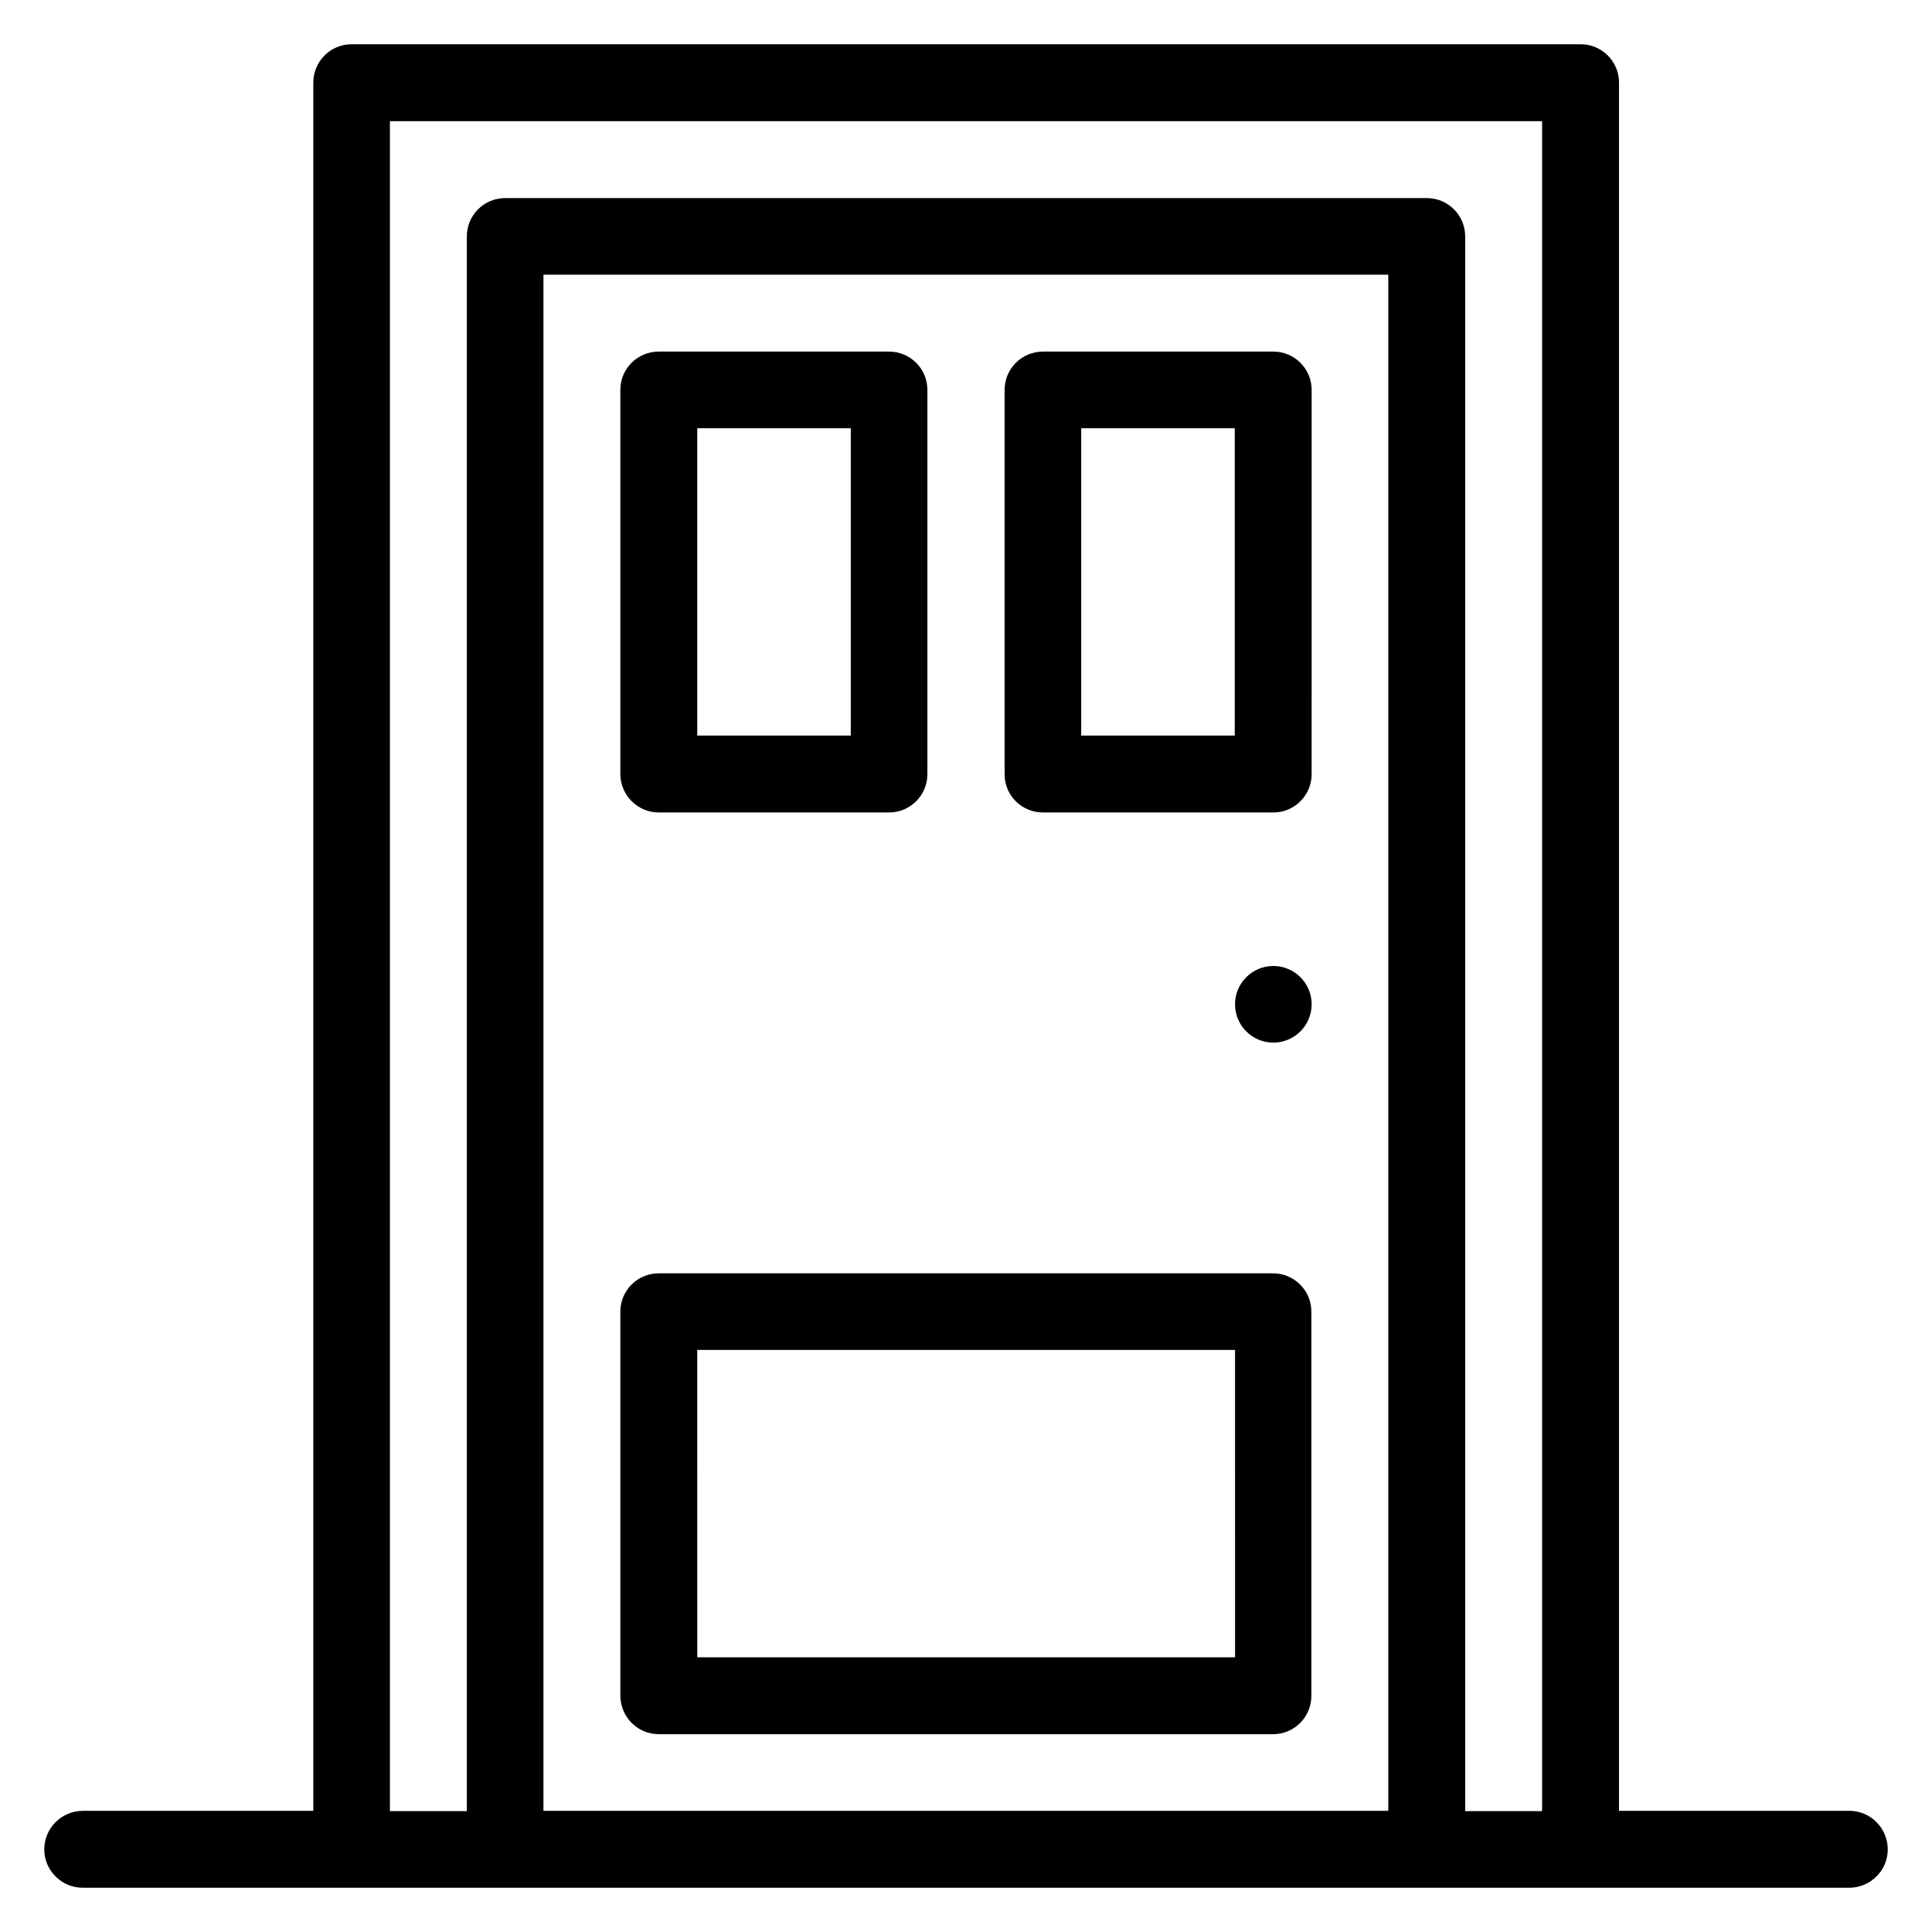 <?xml version="1.0" encoding="UTF-8"?>
<!-- Uploaded to: SVG Repo, www.svgrepo.com, Generator: SVG Repo Mixer Tools -->
<svg fill="#000000" width="800px" height="800px" version="1.1" viewBox="144 144 512 512" xmlns="http://www.w3.org/2000/svg">
 <g>
  <path d="m634.12 623.89h-61.066v-458.01c0-5.648-4.582-10.152-10.152-10.152h-325.72c-5.648 0-10.152 4.582-10.152 10.152v458.01h-61.066c-5.648 0-10.23 4.582-10.23 10.23 0 5.574 4.582 10.152 10.152 10.152h468.16c5.652 0 10.23-4.578 10.23-10.152 0-5.648-4.578-10.23-10.152-10.23zm-122.14 0h-223.96v-407.09h223.89v407.09zm-264.65-447.78h305.34v447.86h-20.383v-417.32c0-5.648-4.582-10.152-10.152-10.152h-244.27c-5.648 0-10.152 4.582-10.152 10.152v417.32l-20.383 0.004z"/>
  <path d="m318.55 359.31h61.066c5.648 0 10.152-4.582 10.152-10.152v-101.83c0-5.648-4.582-10.152-10.152-10.152h-61.066c-5.574 0-10.152 4.504-10.152 10.152v101.75c0 5.648 4.578 10.23 10.152 10.23zm10.227-101.83h40.688v81.449h-40.688z"/>
  <path d="m420.38 359.31h61.066c5.648 0 10.152-4.582 10.152-10.152l0.004-101.83c0-5.648-4.582-10.152-10.152-10.152h-61.066c-5.648 0-10.152 4.582-10.152 10.152v101.75c-0.078 5.648 4.5 10.23 10.148 10.23zm10.152-101.83h40.688v81.449h-40.688z"/>
  <path d="m318.55 603.58h162.82c5.648 0 10.152-4.582 10.152-10.152v-101.83c0-5.648-4.582-10.152-10.152-10.152h-162.82c-5.574 0-10.152 4.504-10.152 10.152v101.75c0 5.648 4.578 10.227 10.152 10.227zm10.227-101.83h142.52l0.004 81.449h-142.52z"/>
  <path d="m491.6 410.15c0 5.606-4.547 10.152-10.152 10.152-5.609 0-10.152-4.547-10.152-10.152 0-5.609 4.543-10.152 10.152-10.152 5.606 0 10.152 4.543 10.152 10.152"/>
 </g>
</svg>